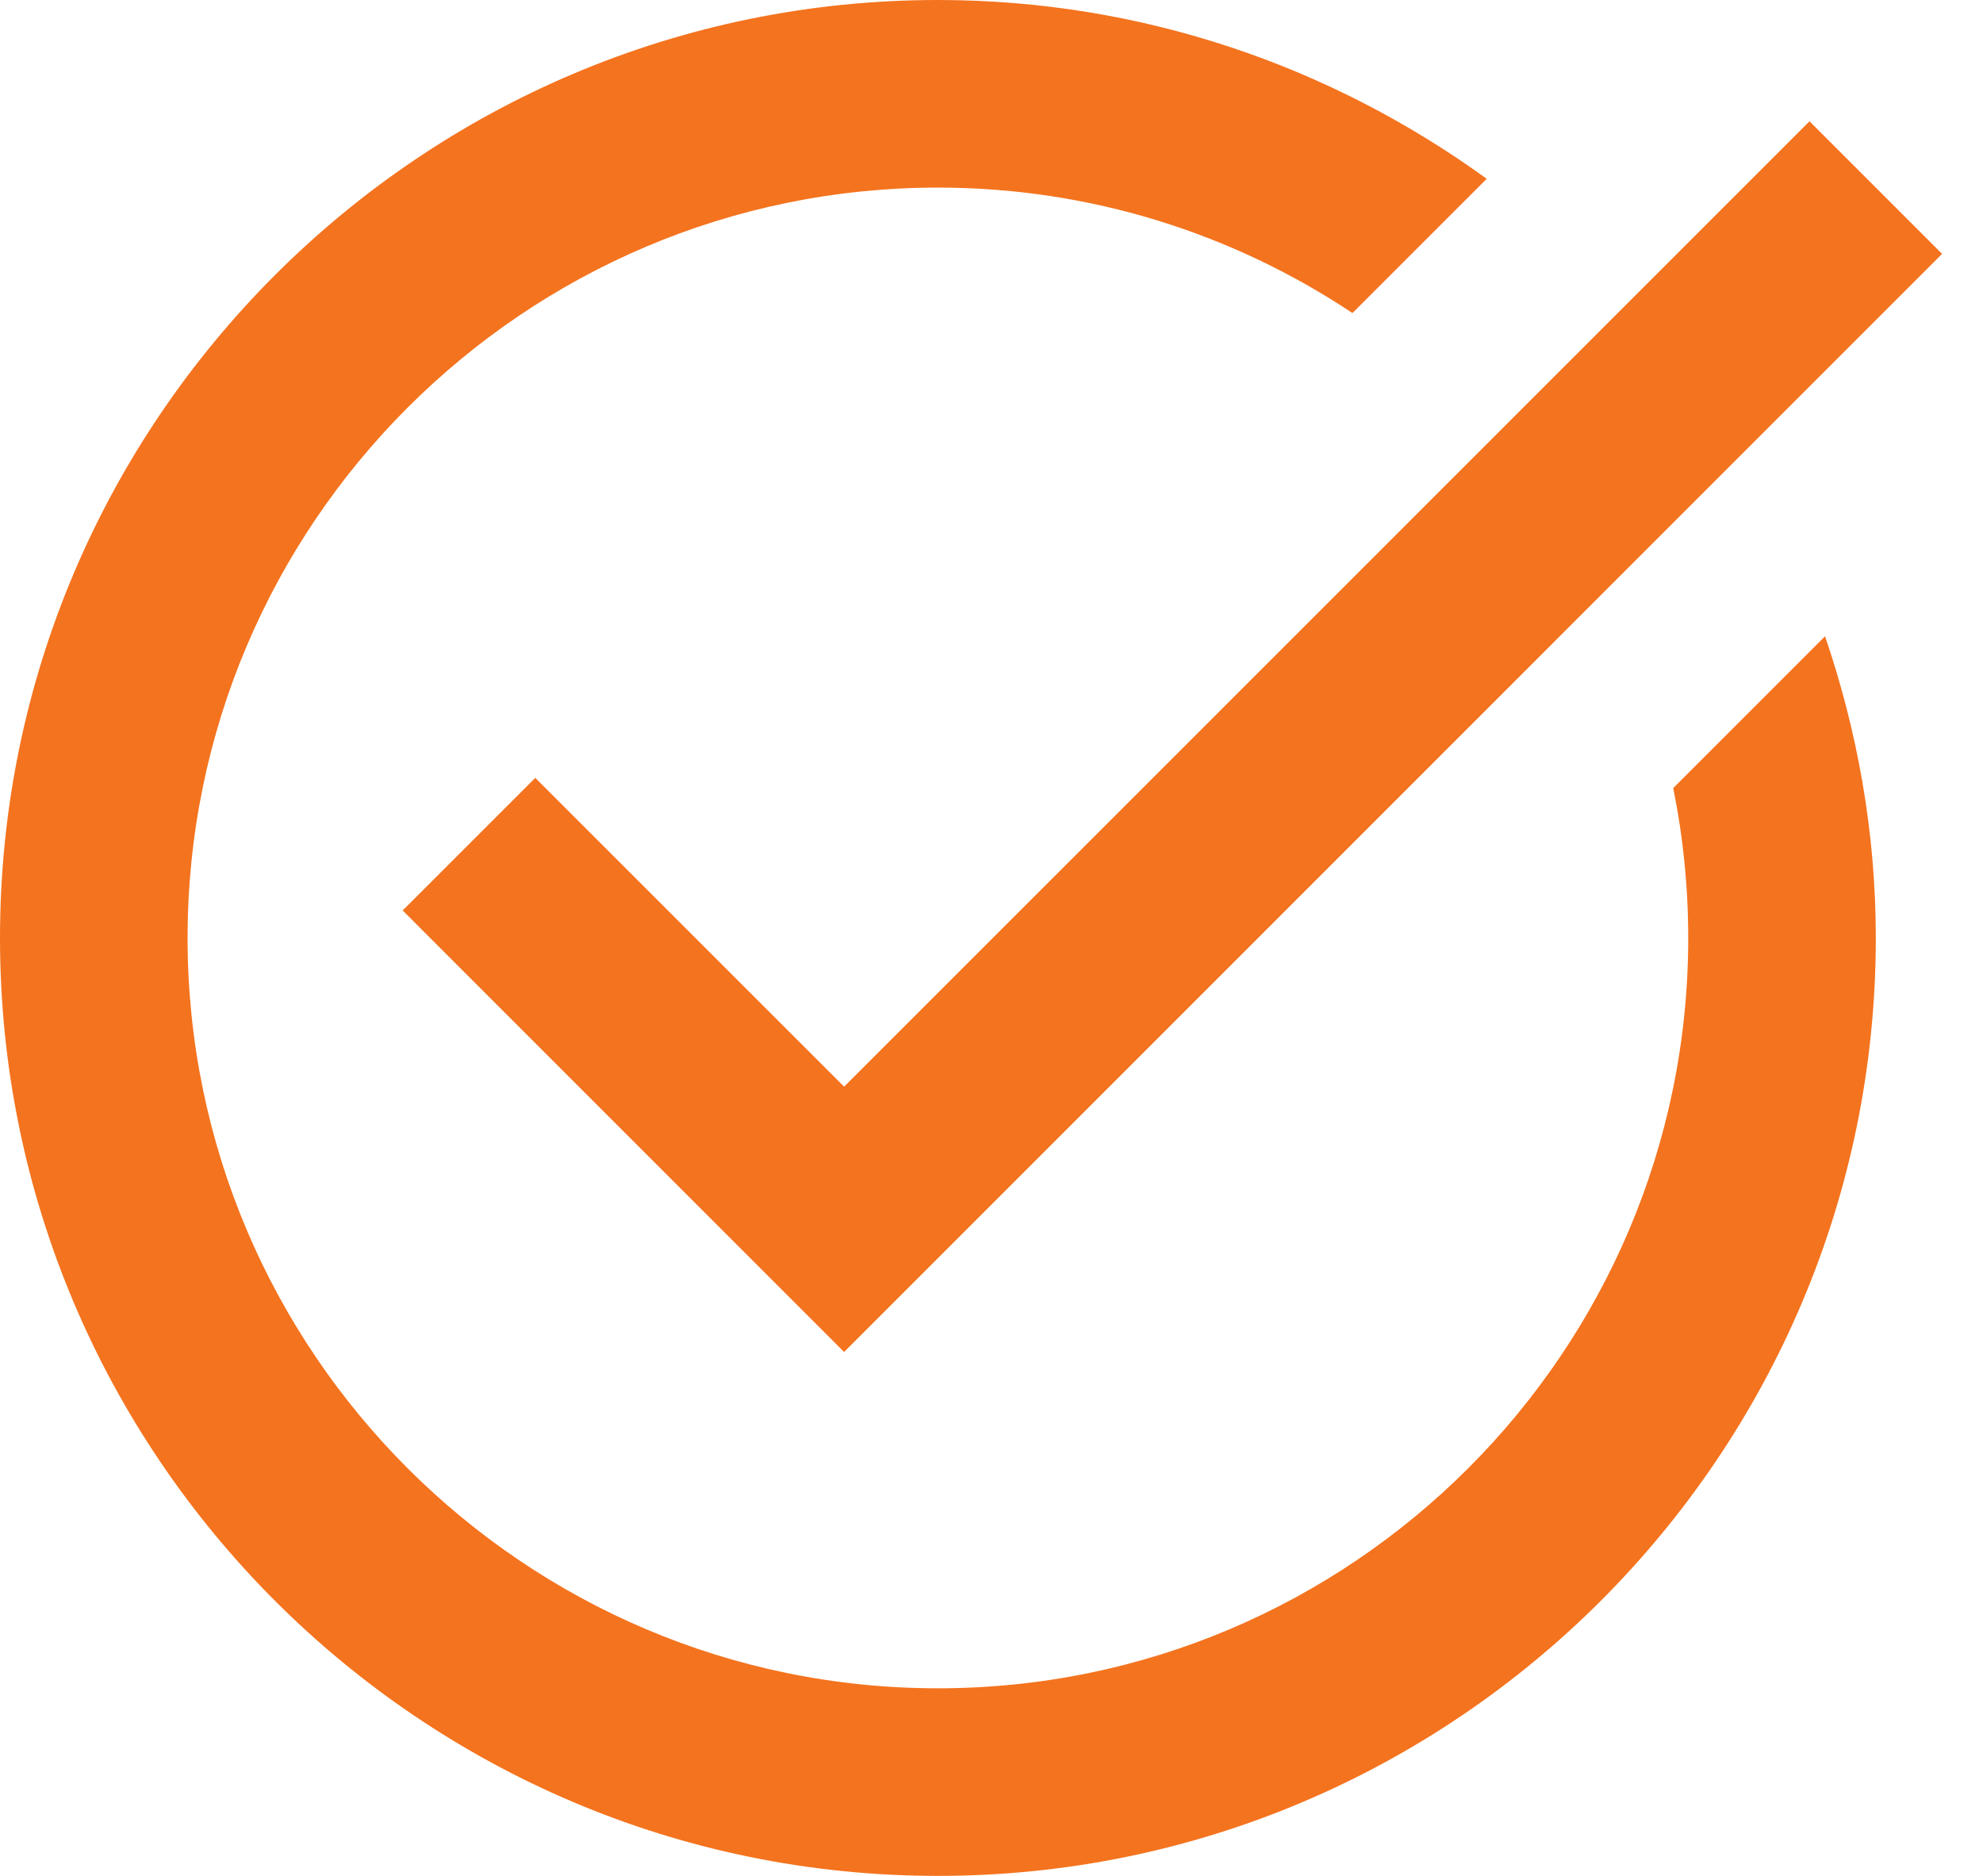 <?xml version="1.0" encoding="UTF-8"?>
<svg xmlns="http://www.w3.org/2000/svg" width="37" height="35" viewBox="0 0 37 35" fill="none">
  <path id="Vector" d="M17.5 0C7.851 0 0 7.851 0 17.5C0 27.149 7.851 35 17.5 35C27.149 35 35 27.149 35 17.5C35 15.53 34.657 13.64 34.053 11.871L31.22 14.704C31.404 15.607 31.5 16.543 31.5 17.5C31.5 25.219 25.219 31.5 17.5 31.5C9.781 31.5 3.5 25.219 3.5 17.5C3.5 9.781 9.781 3.5 17.5 3.5C20.358 3.5 23.016 4.364 25.235 5.841L27.74 3.336C24.856 1.246 21.324 0 17.5 0ZM33.763 2.263L15.75 20.275L9.987 14.513L7.513 16.987L15.75 25.225L36.237 4.737L33.763 2.263Z" fill="#F4731E"></path>
</svg>
